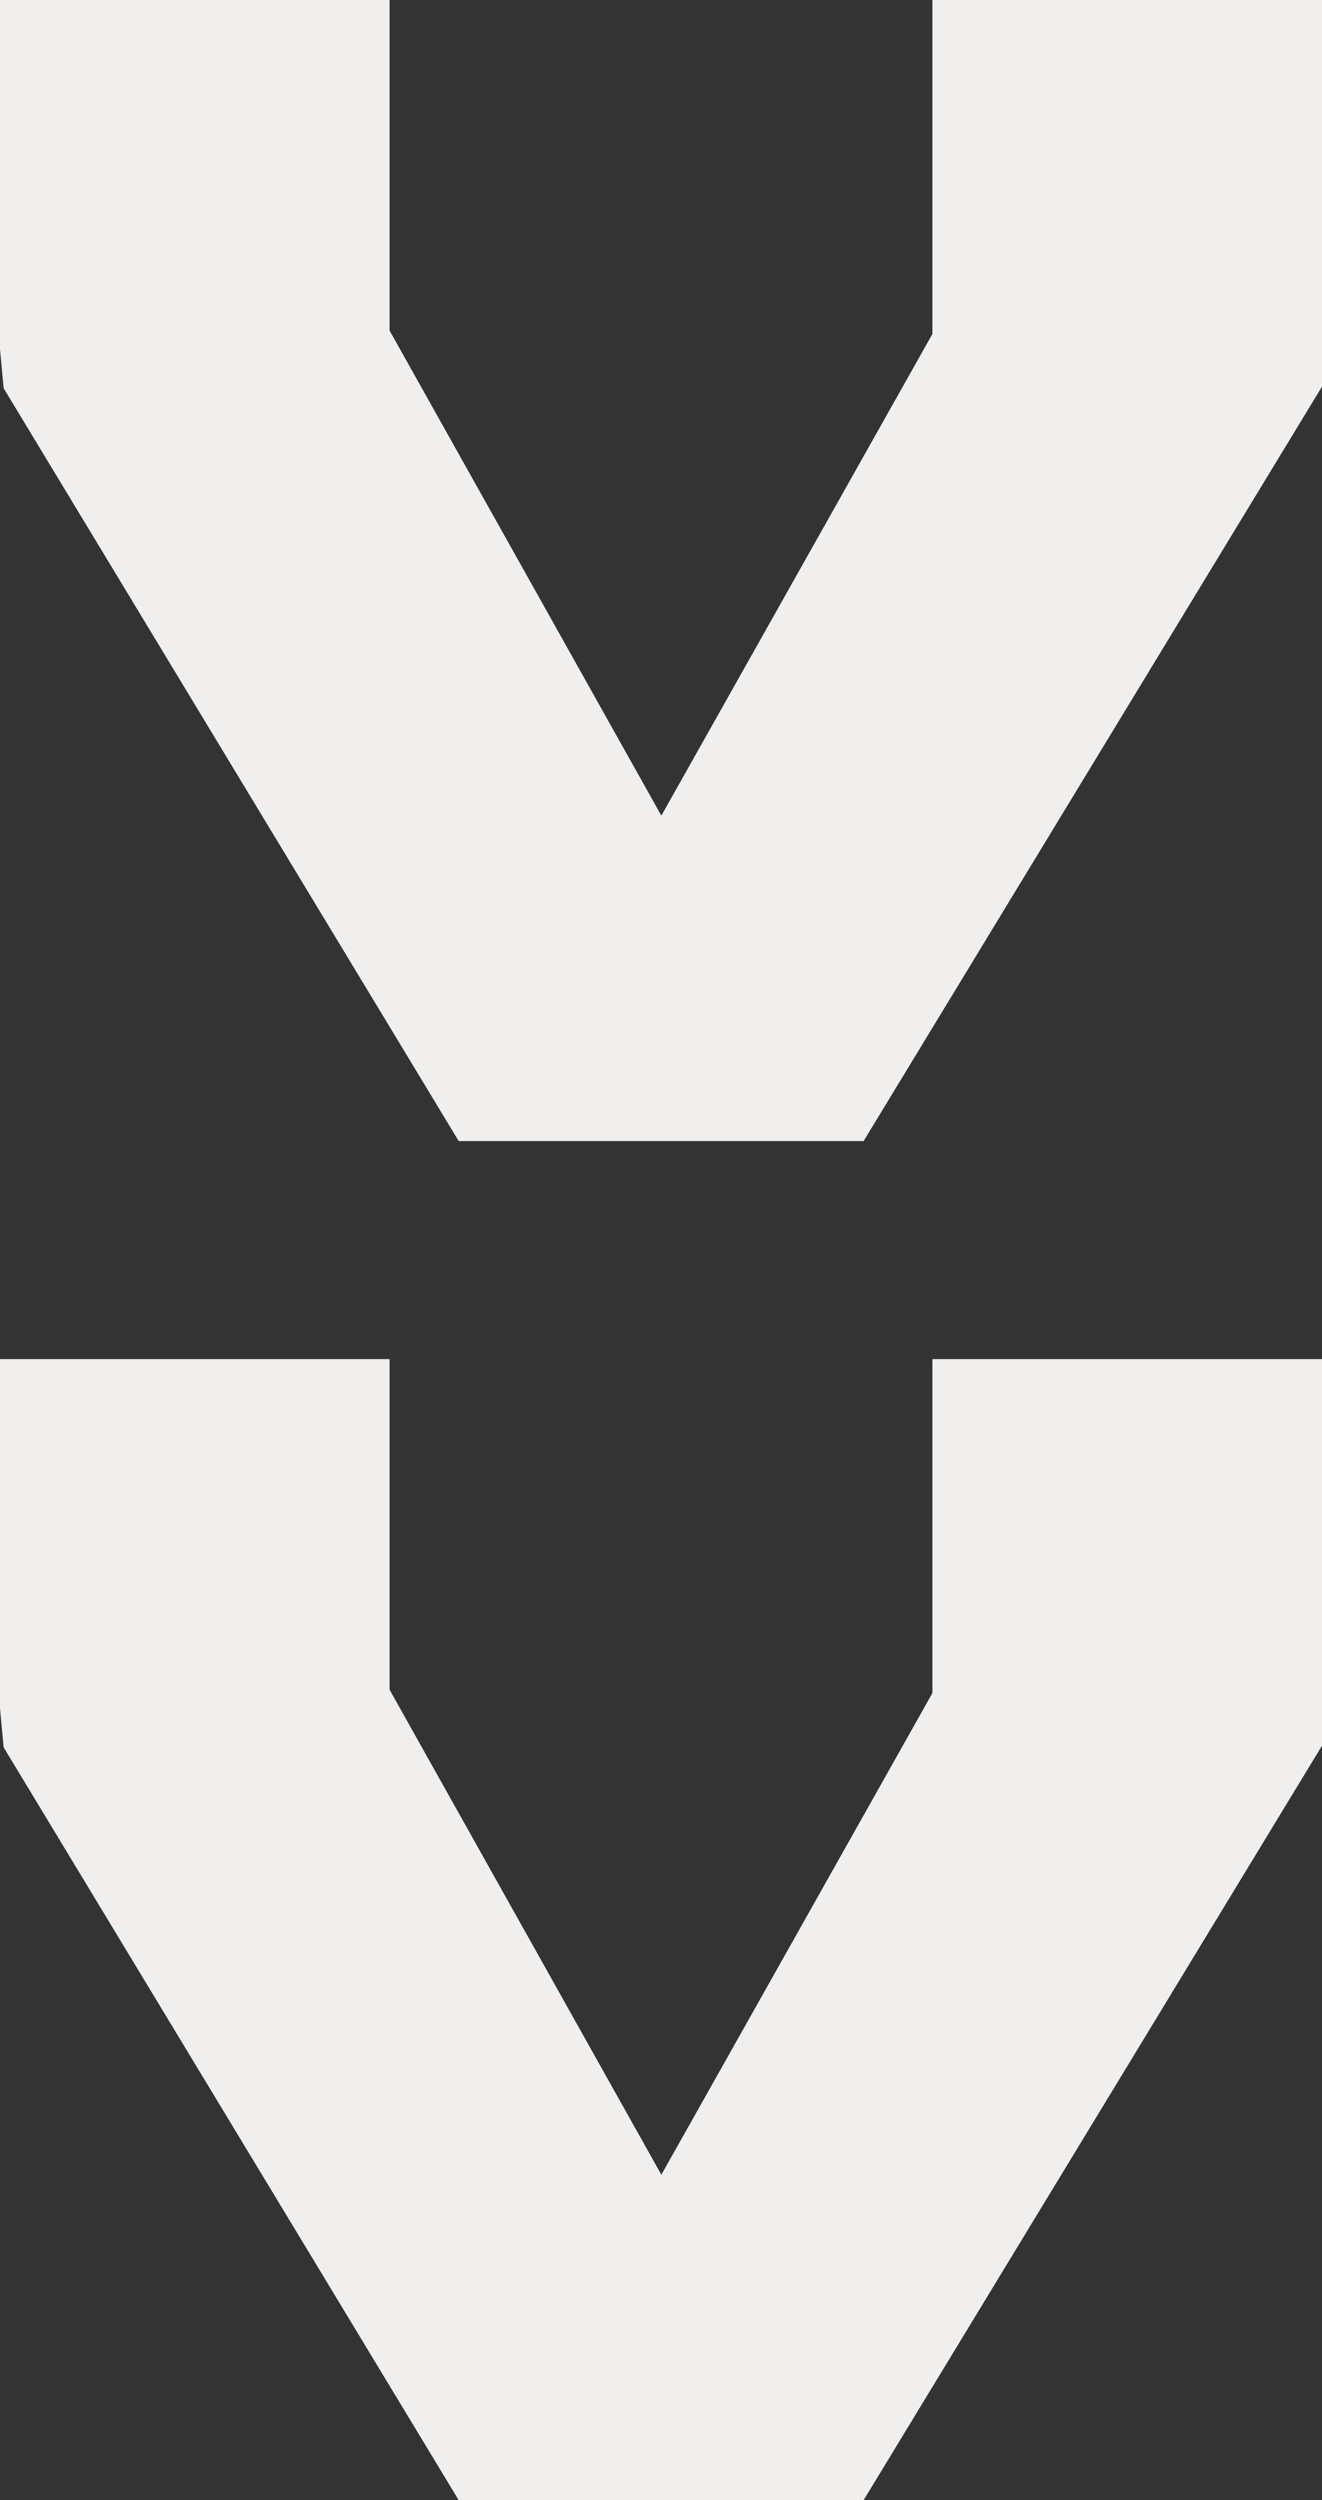 <svg xmlns="http://www.w3.org/2000/svg" width="50" height="94.545" viewBox="0 0 50 94.545"><rect x="0" y="0" width="50" height="94.545" fill="#333333" stroke="none"/><g id="Group_4571" data-name="Group 4571" transform="translate(-270.004 -569.648)" style="isolation:isolate" fill="#f1efed"><path id="Path_3190" data-name="Path 3190" d="M43.15 17.337L14.619 0H0v14.734h12.627l18.217 10.253L12.5 35.266H0V50h13.2l1.48-.137 28.463-17.207h.008z" transform="rotate(90 -124.822 444.826)"/><path id="Path_3191" data-name="Path 3191" d="M43.15 17.337L14.619 0H0v14.734h12.627l18.217 10.253L12.5 35.266H0V50h13.2l1.48-.137 28.463-17.207h.008z" transform="rotate(90 -150.52 470.524)"/></g></svg>